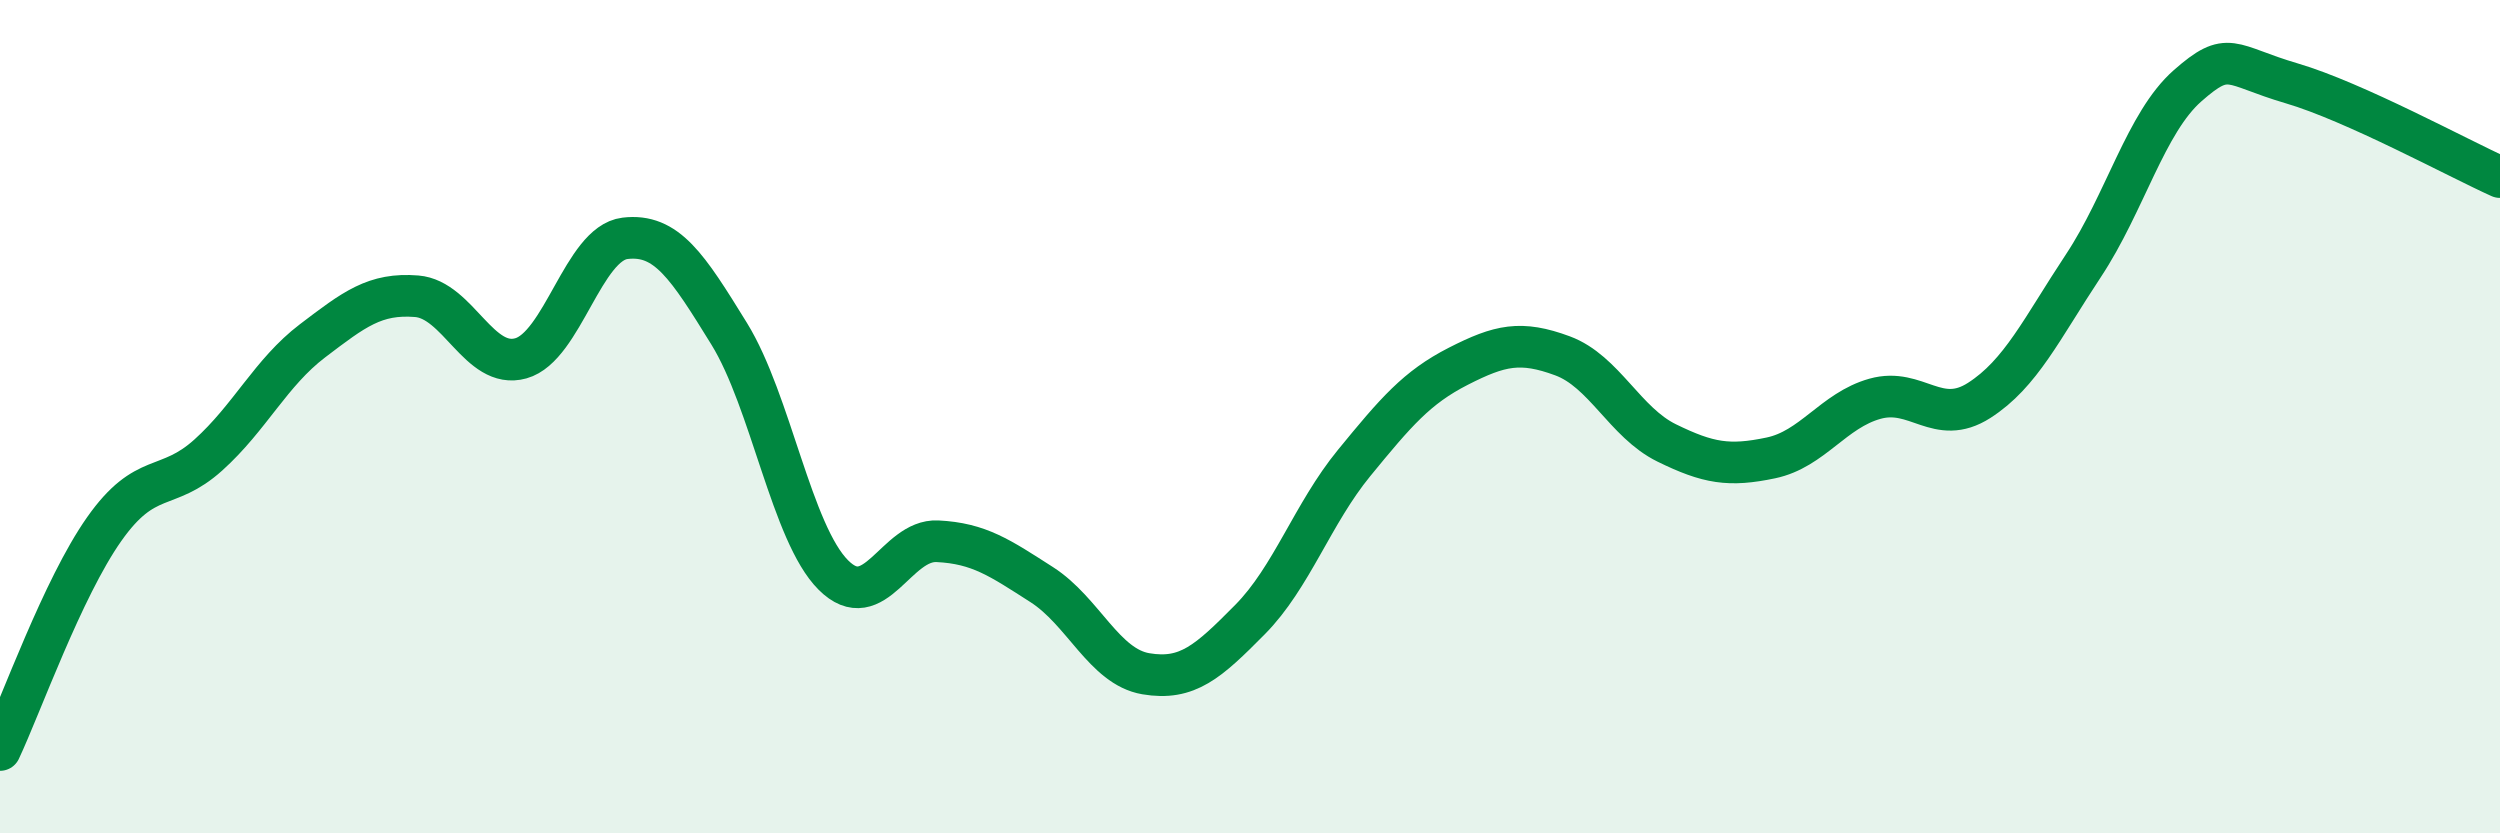 
    <svg width="60" height="20" viewBox="0 0 60 20" xmlns="http://www.w3.org/2000/svg">
      <path
        d="M 0,18 C 0.5,16.94 1.5,14.12 2.5,12.7 C 3.5,11.28 4,11.82 5,10.92 C 6,10.02 6.5,8.94 7.5,8.18 C 8.5,7.42 9,7.03 10,7.11 C 11,7.19 11.5,8.88 12.5,8.6 C 13.5,8.32 14,5.84 15,5.72 C 16,5.6 16.5,6.39 17.5,8.01 C 18.5,9.63 19,12.8 20,13.8 C 21,14.8 21.5,12.94 22.5,12.99 C 23.5,13.04 24,13.39 25,14.03 C 26,14.67 26.5,16 27.5,16.17 C 28.5,16.34 29,15.88 30,14.87 C 31,13.86 31.5,12.33 32.5,11.11 C 33.5,9.89 34,9.3 35,8.79 C 36,8.28 36.5,8.17 37.5,8.54 C 38.5,8.91 39,10.14 40,10.63 C 41,11.12 41.5,11.2 42.5,10.99 C 43.5,10.78 44,9.85 45,9.57 C 46,9.29 46.5,10.25 47.5,9.61 C 48.5,8.97 49,7.89 50,6.38 C 51,4.87 51.5,2.94 52.5,2.06 C 53.5,1.18 53.5,1.56 55,2 C 56.5,2.44 59,3.8 60,4.25L60 20L0 20Z"
        fill="#008740"
        opacity="0.1"
        stroke-linecap="round"
        stroke-linejoin="round"
      />
      <path
        d="M 0,18 C 0.5,16.94 1.5,14.12 2.5,12.7 C 3.5,11.28 4,11.82 5,10.92 C 6,10.02 6.5,8.94 7.5,8.18 C 8.5,7.42 9,7.03 10,7.11 C 11,7.19 11.5,8.88 12.5,8.6 C 13.5,8.32 14,5.84 15,5.72 C 16,5.6 16.5,6.39 17.5,8.01 C 18.5,9.63 19,12.8 20,13.8 C 21,14.8 21.5,12.94 22.5,12.99 C 23.5,13.04 24,13.39 25,14.03 C 26,14.67 26.5,16 27.5,16.17 C 28.5,16.34 29,15.88 30,14.87 C 31,13.86 31.5,12.33 32.5,11.11 C 33.5,9.89 34,9.3 35,8.79 C 36,8.28 36.5,8.17 37.5,8.54 C 38.5,8.91 39,10.14 40,10.63 C 41,11.12 41.5,11.2 42.5,10.99 C 43.5,10.78 44,9.85 45,9.57 C 46,9.29 46.5,10.25 47.5,9.61 C 48.5,8.97 49,7.89 50,6.38 C 51,4.87 51.5,2.94 52.5,2.06 C 53.5,1.18 53.5,1.56 55,2 C 56.5,2.44 59,3.8 60,4.25"
        stroke="#008740"
        stroke-width="1"
        fill="none"
        stroke-linecap="round"
        stroke-linejoin="round"
      />
    </svg>
  